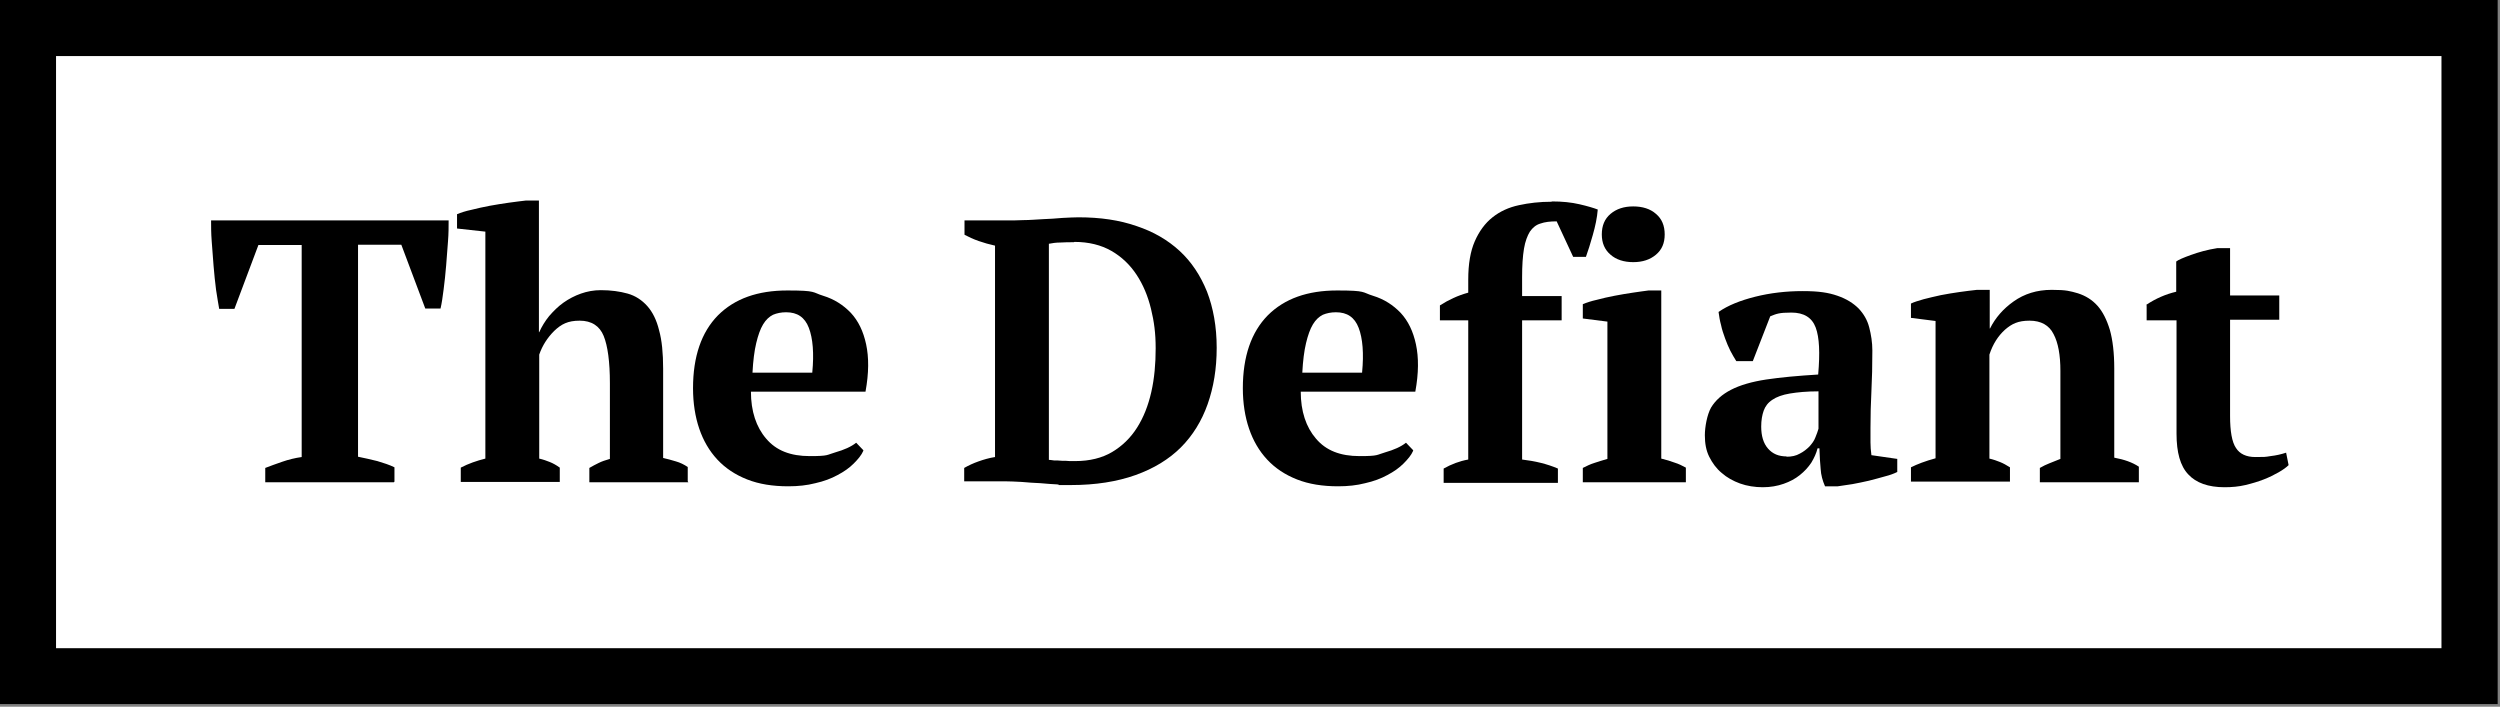 <svg width="803" height="227" viewBox="0 0 803 227" fill="none" xmlns="http://www.w3.org/2000/svg">
<rect x="0" y="0" width="803" height="227" fill="#808080" stroke="none"/>
<g clip-path="url(#clip0_2290_12)">
<rect width="802.3" height="226.2" fill="white"/>
<path d="M0 226.2H802.3V0H0V226.2ZM18 18H784.2V208.2H18V18Z" fill="black"/>
<path d="M126.5 154.9H85.2V150.3C86.8 149.7 88.6 149 90.7 148.3C92.7 147.6 94.8 147.1 96.9 146.8V78.7H83L75.3 99.2H70.4C70.1 97.6 69.8 95.6 69.4 93.1C69.1 90.6 68.8 88.1 68.6 85.4C68.4 82.8 68.2 80.1 68 77.5C67.8 74.9 67.8 72.7 67.8 70.8H144.1C144.1 72.7 144.1 75 143.9 77.5C143.7 80.1 143.5 82.7 143.3 85.3C143.1 87.9 142.8 90.5 142.5 92.9C142.2 95.3 141.9 97.4 141.5 99.1H136.6L128.9 78.6H115V146.7C117.1 147.1 119.1 147.6 121.2 148.1C123.2 148.7 125.1 149.3 126.7 150.1V154.7L126.5 154.9Z" fill="black"/>
<path d="M221.1 154.9H189.3V150.3C190.3 149.7 191.3 149.2 192.3 148.7C193.3 148.2 194.5 147.8 195.9 147.4V123.1C195.9 116.2 195.2 111.1 193.9 107.9C192.6 104.7 190 103 186.2 103C182.4 103 180.3 104.1 178 106.3C175.8 108.5 174.2 111 173.2 113.9V147.3C174.5 147.6 175.6 148 176.6 148.4C177.6 148.8 178.7 149.4 179.8 150.2V154.8H148V150.2C150.5 148.9 153.1 148 155.9 147.3V74.4L146.8 73.4V68.8C148 68.3 149.5 67.8 151.4 67.4C153.3 66.9 155.3 66.5 157.3 66.1C159.4 65.7 161.5 65.4 163.5 65.1C165.6 64.8 167.4 64.6 169 64.4H173.1V106.7H173.2C174 104.9 175.1 103.1 176.4 101.5C177.8 99.9 179.3 98.4 181 97.2C182.7 96 184.6 95 186.6 94.3C188.6 93.6 190.7 93.2 193 93.2C196.2 93.2 199.1 93.6 201.6 94.3C204.1 95 206.2 96.4 207.9 98.3C209.6 100.2 210.9 102.8 211.7 106.1C212.6 109.3 213 113.5 213 118.4V147.1C214.4 147.4 215.7 147.8 217.1 148.2C218.5 148.6 219.7 149.2 220.9 150V154.6L221.1 154.9Z" fill="black"/>
<path d="M277.3 144.8C276.7 146.2 275.6 147.5 274.2 148.9C272.8 150.3 271.1 151.5 269 152.6C267 153.7 264.6 154.6 261.9 155.2C259.2 155.9 256.3 156.2 253.2 156.2C248.2 156.2 243.8 155.5 240 154C236.2 152.5 233 150.4 230.4 147.6C227.8 144.8 225.9 141.5 224.6 137.7C223.3 133.9 222.6 129.5 222.6 124.7C222.6 114.5 225.3 106.7 230.6 101.3C236 95.9 243.4 93.3 252.9 93.3C262.4 93.3 260.8 93.9 264.4 95C268 96.1 270.9 98 273.3 100.5C275.7 103.1 277.3 106.4 278.2 110.6C279.1 114.8 279.1 119.8 278 125.8H241.2C241.2 132.1 242.9 137.2 246.1 140.9C249.3 144.7 253.9 146.5 260.1 146.5C266.3 146.5 265.5 146.1 268.3 145.3C271.1 144.5 273.4 143.5 275 142.2L277.3 144.6V144.8ZM252.5 100.3C250.9 100.3 249.5 100.6 248.3 101.1C247.1 101.7 246 102.7 245.1 104.2C244.2 105.7 243.5 107.7 242.9 110.2C242.3 112.7 241.9 115.9 241.7 119.7H260.9C261.5 113.5 261.1 108.7 259.8 105.3C258.5 101.9 256.1 100.3 252.5 100.3Z" fill="black"/>
<path d="M309.7 154.9V150.3C311.1 149.5 312.6 148.8 314.3 148.2C316 147.6 317.7 147.1 319.6 146.8V78.9C317.8 78.5 316 78 314.3 77.4C312.6 76.8 311.1 76.1 309.8 75.4V70.8H323.7C325.1 70.8 326.7 70.8 328.7 70.7C330.7 70.7 332.8 70.5 334.9 70.4C337.1 70.3 339.2 70.2 341.2 70C343.2 69.9 345 69.8 346.4 69.8C353.4 69.8 359.6 70.7 365 72.6C370.5 74.4 375.1 77.1 378.9 80.6C382.7 84.1 385.6 88.5 387.7 93.7C389.7 98.9 390.8 104.9 390.8 111.7C390.8 118.5 389.8 124.4 387.9 129.8C386 135.2 383.1 139.9 379.3 143.7C375.5 147.5 370.6 150.5 364.7 152.6C358.8 154.7 351.9 155.8 344 155.8C336.1 155.8 341.6 155.8 339.8 155.6C338 155.5 336.2 155.4 334.2 155.2C332.2 155.1 330.2 155 328.2 154.8C326.2 154.7 324.4 154.6 322.9 154.6H309.7V154.9ZM344.9 77.8C343.5 77.8 342 77.8 340.6 77.9C339.2 77.9 337.9 78.1 336.9 78.3V147.7C337.2 147.7 337.8 147.8 338.6 147.9C339.4 147.9 340.2 147.9 341.1 148C341.9 148 342.8 148 343.6 148.1C344.4 148.1 345 148.1 345.4 148.1C350 148.1 354 147.1 357.2 145.2C360.4 143.3 363.1 140.7 365.2 137.4C367.3 134.1 368.8 130.3 369.8 125.9C370.8 121.5 371.2 116.8 371.2 111.9C371.2 107 370.7 103.3 369.7 99.2C368.7 95.1 367.2 91.5 365.1 88.3C363 85.1 360.3 82.5 357 80.6C353.7 78.7 349.7 77.7 345.1 77.7L344.9 77.8Z" fill="black"/>
<path d="M453.9 144.8C453.3 146.2 452.2 147.5 450.8 148.9C449.4 150.3 447.7 151.5 445.6 152.6C443.6 153.7 441.2 154.6 438.5 155.2C435.8 155.9 432.9 156.2 429.8 156.2C424.8 156.2 420.4 155.5 416.6 154C412.8 152.5 409.6 150.4 407 147.6C404.4 144.8 402.5 141.5 401.2 137.7C399.9 133.9 399.2 129.5 399.2 124.7C399.2 114.5 401.9 106.7 407.2 101.3C412.6 95.9 420 93.3 429.5 93.3C439 93.3 437.4 93.9 441 95C444.6 96.1 447.5 98 449.9 100.5C452.3 103.1 453.9 106.4 454.8 110.6C455.7 114.8 455.7 119.8 454.6 125.8H417.8C417.8 132.1 419.5 137.2 422.7 140.9C425.9 144.7 430.5 146.5 436.7 146.5C442.9 146.5 442.1 146.1 444.9 145.3C447.7 144.5 450 143.5 451.6 142.2L453.9 144.6V144.8ZM429.1 100.3C427.5 100.3 426.1 100.6 424.9 101.1C423.7 101.7 422.6 102.7 421.7 104.2C420.8 105.7 420.1 107.7 419.5 110.2C418.9 112.7 418.5 115.9 418.3 119.7H437.5C438.1 113.5 437.7 108.7 436.4 105.3C435.1 101.9 432.7 100.3 429.1 100.3Z" fill="black"/>
<path d="M498.5 64.7C501.8 64.7 504.7 65 507.3 65.6C509.9 66.2 511.9 66.8 513.2 67.3C513 69.9 512.4 72.7 511.6 75.5C510.8 78.3 510.1 80.6 509.4 82.5H505.3L500 71.1C497.9 71.1 496.2 71.3 494.8 71.8C493.4 72.2 492.3 73.1 491.4 74.4C490.6 75.7 489.9 77.5 489.5 79.9C489.1 82.3 488.9 85.3 488.9 89.1V95.1H501.6V102.9H488.9V147.6C493.1 148.1 496.9 149 500.4 150.5V155.1H463.7V150.5C466.2 149.1 468.8 148.1 471.6 147.6V102.9H462.5V98.1C465.3 96.3 468.3 94.9 471.6 94V89.8C471.6 84.8 472.3 80.7 473.7 77.5C475.1 74.3 477 71.7 479.4 69.8C481.8 67.9 484.6 66.6 487.9 65.9C491.1 65.2 494.6 64.8 498.3 64.8L498.5 64.7Z" fill="black"/>
<path d="M541.5 154.9H508.4V150.3C509.6 149.7 510.8 149.1 512.1 148.7C513.4 148.3 514.8 147.8 516.3 147.4V103.3L508.4 102.3V97.7C509.6 97.2 511.1 96.7 512.9 96.3C514.7 95.8 516.6 95.4 518.6 95C520.6 94.6 522.6 94.3 524.5 94C526.4 93.7 528.1 93.5 529.5 93.3H533.6V147.3C535.2 147.7 536.6 148.1 537.9 148.6C539.2 149 540.4 149.6 541.5 150.2V154.8V154.9ZM514.5 75.3C514.5 72.5 515.4 70.3 517.3 68.7C519.2 67.1 521.6 66.3 524.6 66.3C527.6 66.3 530.1 67.1 531.9 68.7C533.8 70.3 534.7 72.5 534.7 75.3C534.7 78.1 533.8 80.2 531.9 81.8C530 83.4 527.6 84.2 524.6 84.2C521.6 84.2 519.1 83.4 517.3 81.8C515.4 80.2 514.5 78 514.5 75.3Z" fill="black"/>
<path d="M600.8 137.5C600.8 139.3 600.8 140.8 600.8 142.1C600.8 143.4 600.9 144.7 601.1 146.2L609.4 147.4V151.6C608.4 152.1 607.1 152.6 605.5 153C603.9 153.5 602.1 153.9 600.3 154.4C598.5 154.8 596.7 155.2 595 155.5C593.2 155.8 591.7 156 590.3 156.2H586.2C585.4 154.4 584.9 152.5 584.8 150.7C584.6 148.9 584.5 146.6 584.4 144H583.8C583.4 145.6 582.7 147.1 581.8 148.6C580.8 150.1 579.6 151.4 578.1 152.6C576.6 153.8 574.9 154.7 572.9 155.4C570.9 156.1 568.7 156.5 566.2 156.5C563.7 156.5 561.1 156.1 558.9 155.3C556.7 154.5 554.7 153.4 553 151.9C551.3 150.5 550 148.7 549 146.7C548 144.7 547.6 142.4 547.6 139.8C547.6 137.2 548.3 133.2 549.6 130.9C551 128.6 553.1 126.7 556 125.2C558.9 123.7 562.7 122.6 567.3 121.9C571.9 121.2 577.5 120.7 584 120.3C584.6 113.4 584.4 108.4 583.2 105.2C582 102 579.4 100.4 575.4 100.4C571.4 100.4 570.6 100.8 568.6 101.6L563 116H557.7C557.1 115 556.4 113.9 555.8 112.7C555.2 111.5 554.6 110.1 554.1 108.7C553.6 107.3 553.1 105.9 552.8 104.4C552.4 103 552.2 101.6 552 100.2C555 98.1 559 96.5 563.8 95.3C568.6 94.1 573.7 93.5 579 93.5C584.3 93.5 587.3 94 590.2 95C593.1 96 595.3 97.4 597 99.1C598.6 100.8 599.8 102.8 600.4 105.2C601 107.5 601.4 110 601.4 112.6C601.4 117.4 601.3 121.7 601.1 125.6C600.9 129.5 600.8 133.5 600.8 137.5ZM573.8 146.7C575.5 146.7 576.9 146.4 578.1 145.7C579.3 145.1 580.3 144.3 581.2 143.4C582 142.5 582.7 141.6 583.1 140.5C583.5 139.5 583.9 138.5 584.1 137.7V125.7C580.3 125.7 577.3 126 574.9 126.4C572.5 126.8 570.6 127.5 569.3 128.4C567.9 129.3 567 130.5 566.5 131.9C566 133.3 565.7 135 565.7 137C565.7 140 566.4 142.4 567.9 144.1C569.4 145.8 571.3 146.6 573.9 146.6L573.8 146.7Z" fill="black"/>
<path d="M687 154.9H655.2V150.3C656.2 149.7 657.3 149.2 658.3 148.8C659.3 148.4 660.5 147.9 661.8 147.4V119.1C661.8 114.1 661.1 110.1 659.6 107.3C658.2 104.5 655.6 103 651.9 103C648.2 103 646.2 104 644 105.9C641.8 107.9 640.1 110.5 639 113.9V147.3C640.3 147.6 641.4 148 642.4 148.4C643.4 148.8 644.5 149.4 645.6 150.1V154.7H613.8V150.1C615.8 149.1 618.4 148.1 621.7 147.2V103.1L613.8 102.1V97.5C614.8 97 616.2 96.6 617.9 96.1C619.6 95.7 621.4 95.2 623.4 94.8C625.4 94.4 627.4 94.1 629.4 93.8C631.4 93.5 633.3 93.3 635 93.1H639.1V105.5H639.2C640.9 102.1 643.4 99.2 646.8 96.8C650.2 94.4 654.2 93.1 659 93.1C663.8 93.1 664.9 93.5 667.4 94.2C669.9 95 672 96.3 673.7 98.2C675.4 100.1 676.7 102.7 677.7 106C678.6 109.2 679.1 113.4 679.1 118.3V147C682.3 147.6 684.9 148.5 687 149.9V154.5V154.9Z" fill="black"/>
<path d="M689.4 97.9C692.4 95.9 695.6 94.5 699 93.7V84C699.6 83.5 701.2 82.8 703.7 81.9C706.2 81 709 80.2 712.2 79.7H716.3V94.9H732.1V102.7H716.3V133.6C716.3 138.5 716.9 142 718.2 143.9C719.4 145.8 721.5 146.8 724.4 146.8C727.3 146.8 727.5 146.8 729.3 146.5C731.1 146.3 732.8 145.9 734.3 145.4L735.1 149.4C734.4 150.1 733.3 150.9 731.9 151.7C730.5 152.5 728.9 153.3 727.1 154C725.3 154.7 723.3 155.3 721.2 155.8C719.1 156.3 716.9 156.5 714.5 156.5C709.3 156.5 705.4 155.1 702.9 152.4C700.3 149.7 699.1 145.3 699.1 139.3V102.9H689.5V98.1L689.4 97.9Z" fill="black"/>
</g>
<defs>
<clipPath id="clip0_2290_12">
<rect width="802.3" height="226.2" fill="white"/>
</clipPath>
</defs>
</svg>
